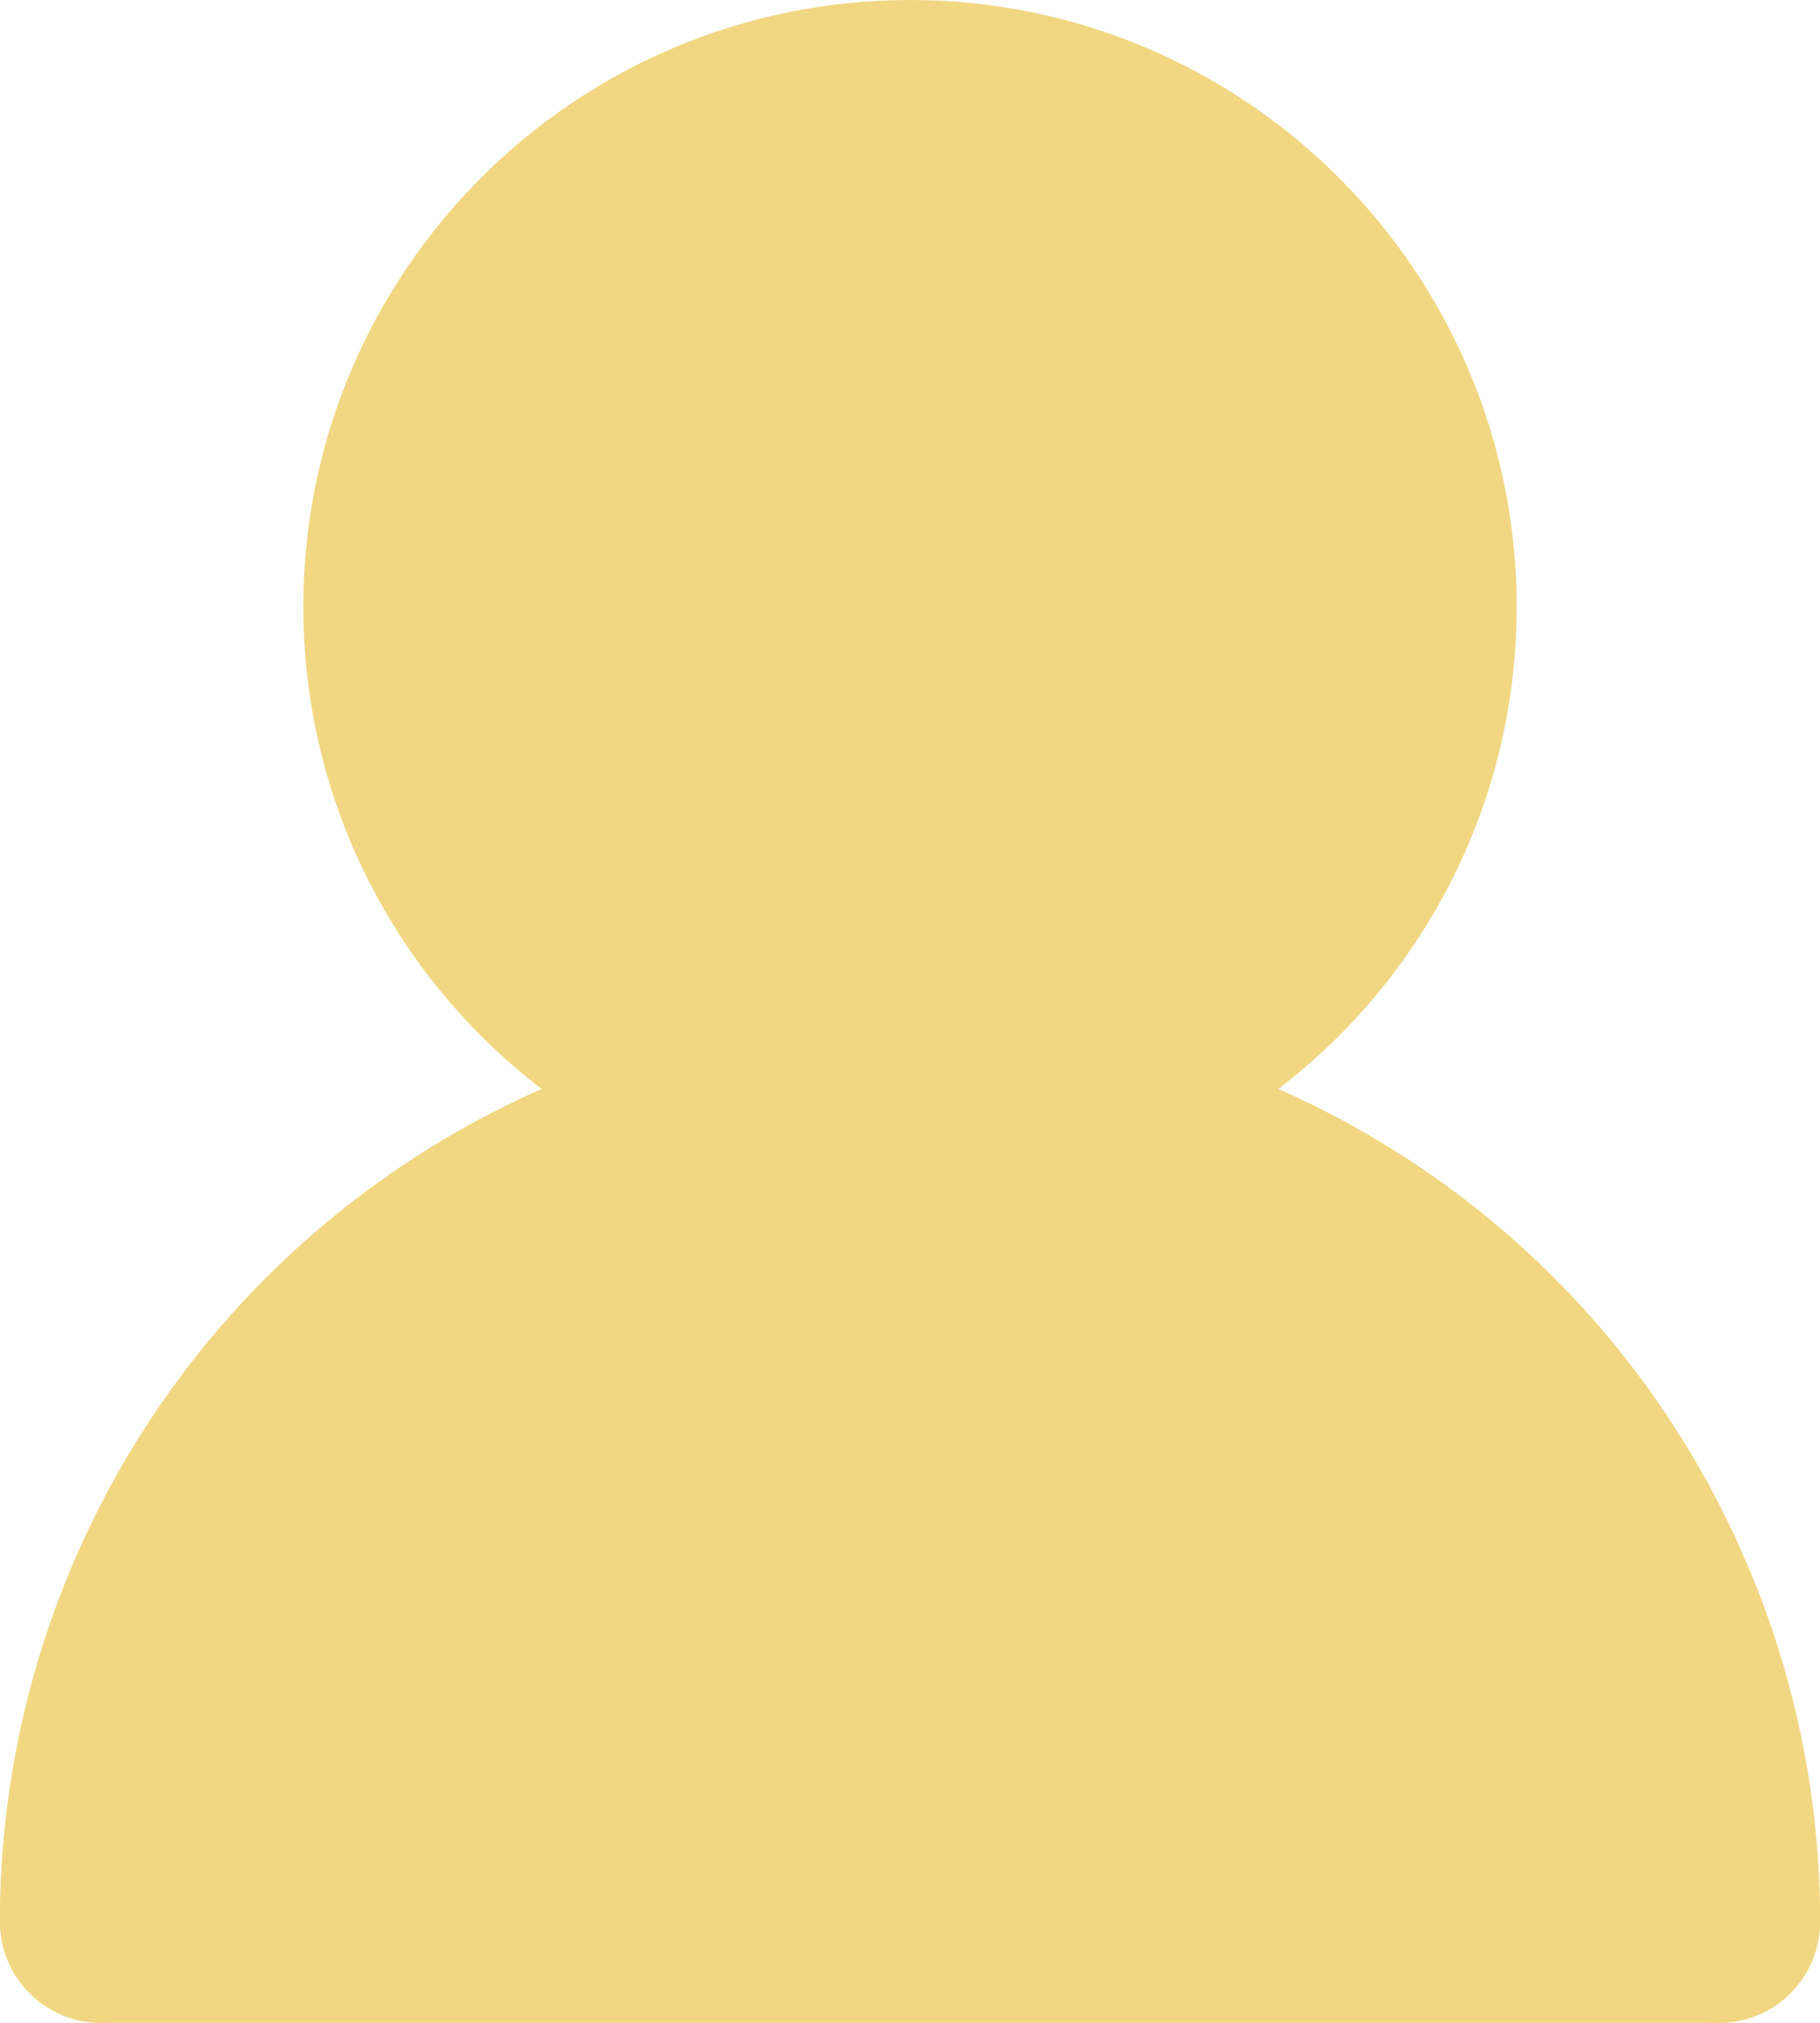 <?xml version="1.0" encoding="UTF-8"?><svg id="Layer_1" xmlns="http://www.w3.org/2000/svg" viewBox="0 0 18 20"><defs><style>.cls-1{fill:#f1d782;}.cls-1,.cls-2{stroke:#f1d782;stroke-linecap:round;stroke-linejoin:round;stroke-width:2px;}.cls-2{fill:none;}</style></defs><path class="cls-1" d="M9,11c2.76,0,5-2.24,5-5S11.76,1,9,1,4,3.24,4,6s2.24,5,5,5Z"/><path class="cls-2" d="M17,19c0-2.12-.84-4.16-2.34-5.66-1.5-1.5-3.54-2.34-5.66-2.34s-4.16,.84-5.66,2.34c-1.5,1.5-2.34,3.54-2.34,5.66"/><path class="cls-1" d="M9,11c-2.12,0-4.16,.84-5.66,2.34-1.5,1.5-2.34,3.54-2.34,5.66h16c0-2.12-.84-4.16-2.34-5.66-1.5-1.5-3.54-2.34-5.66-2.34Z"/></svg>